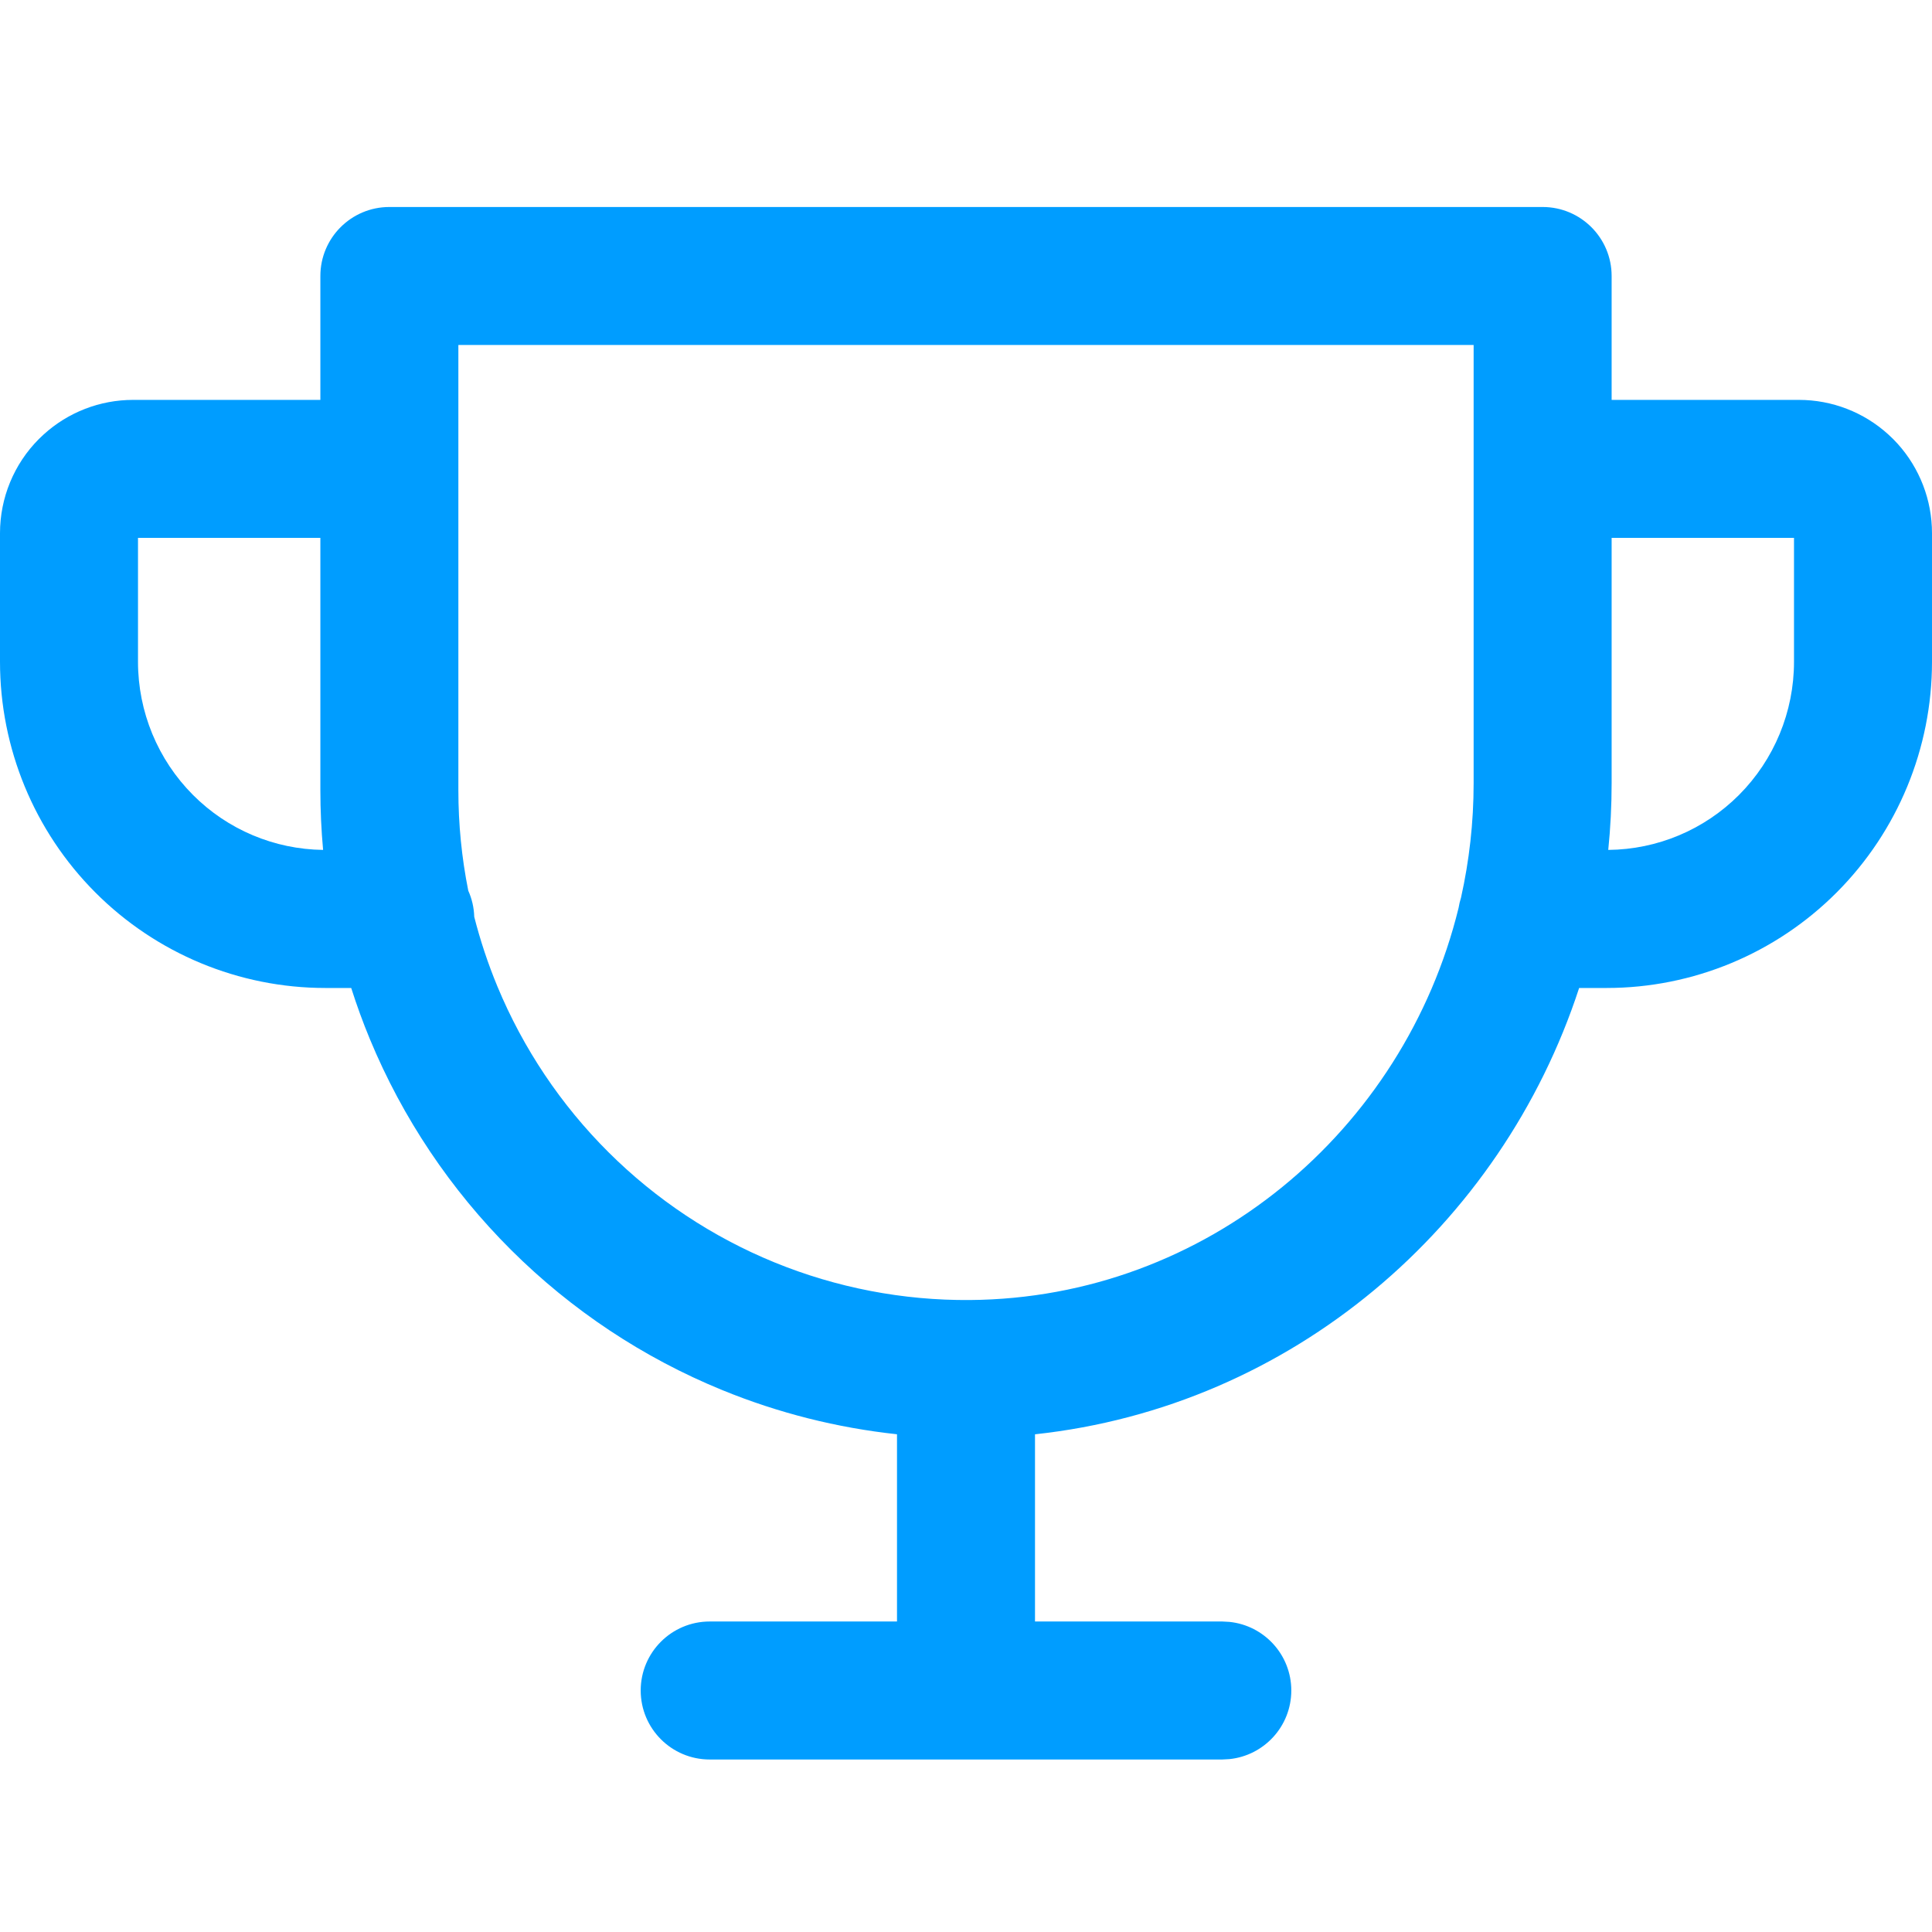 <svg width="56" height="56" viewBox="0 0 56 56" fill="none" xmlns="http://www.w3.org/2000/svg">
<path fill-rule="evenodd" clip-rule="evenodd" d="M44.714 6C45.818 6 46.714 6.895 46.714 8V11.591H52.143C53.104 11.591 54.027 11.95 54.734 12.593L54.873 12.725L55.005 12.864C55.644 13.573 56 14.496 56 15.454V19.182C56 21.687 55.008 24.091 53.241 25.864C51.474 27.638 49.074 28.637 46.571 28.637H45.772C43.517 35.544 37.443 40.772 30 41.574V47H35.429L35.633 47.011C36.641 47.113 37.429 47.964 37.429 49C37.429 50.036 36.641 50.887 35.633 50.989L35.429 51H20.571C19.467 51 18.571 50.105 18.571 49C18.571 47.895 19.467 47 20.571 47H26V41.573C24.264 41.386 22.559 40.957 20.936 40.293C18.648 39.358 16.568 37.977 14.815 36.231C13.063 34.486 11.671 32.41 10.723 30.124C10.52 29.636 10.34 29.139 10.18 28.637H9.429C6.926 28.637 4.526 27.638 2.759 25.864C0.992 24.091 0 21.687 0 19.182V15.454C0 14.432 0.404 13.45 1.127 12.725L1.266 12.593C1.973 11.95 2.896 11.591 3.857 11.591H9.286V8C9.286 6.895 10.182 6 11.286 6H44.714ZM13.286 22.909C13.286 23.888 13.382 24.862 13.573 25.817C13.678 26.05 13.738 26.305 13.746 26.574C13.921 27.26 14.145 27.934 14.417 28.591C15.164 30.391 16.259 32.025 17.638 33.398C19.016 34.77 20.651 35.856 22.449 36.591C24.247 37.326 26.172 37.697 28.112 37.682C34.962 37.63 40.694 32.781 42.278 26.315C42.295 26.214 42.317 26.115 42.348 26.02C42.587 24.95 42.714 23.839 42.714 22.699V10H13.286V22.909ZM4 19.182C4 20.631 4.574 22.019 5.593 23.041C6.596 24.048 7.951 24.618 9.365 24.635C9.313 24.062 9.286 23.486 9.286 22.909V15.591H4V19.182ZM46.714 22.699C46.714 23.352 46.681 23.998 46.616 24.635C48.038 24.623 49.399 24.052 50.407 23.041C51.426 22.019 52 20.631 52 19.182V15.591H46.714V22.699Z" fill="#009DFF"/>
</svg>
